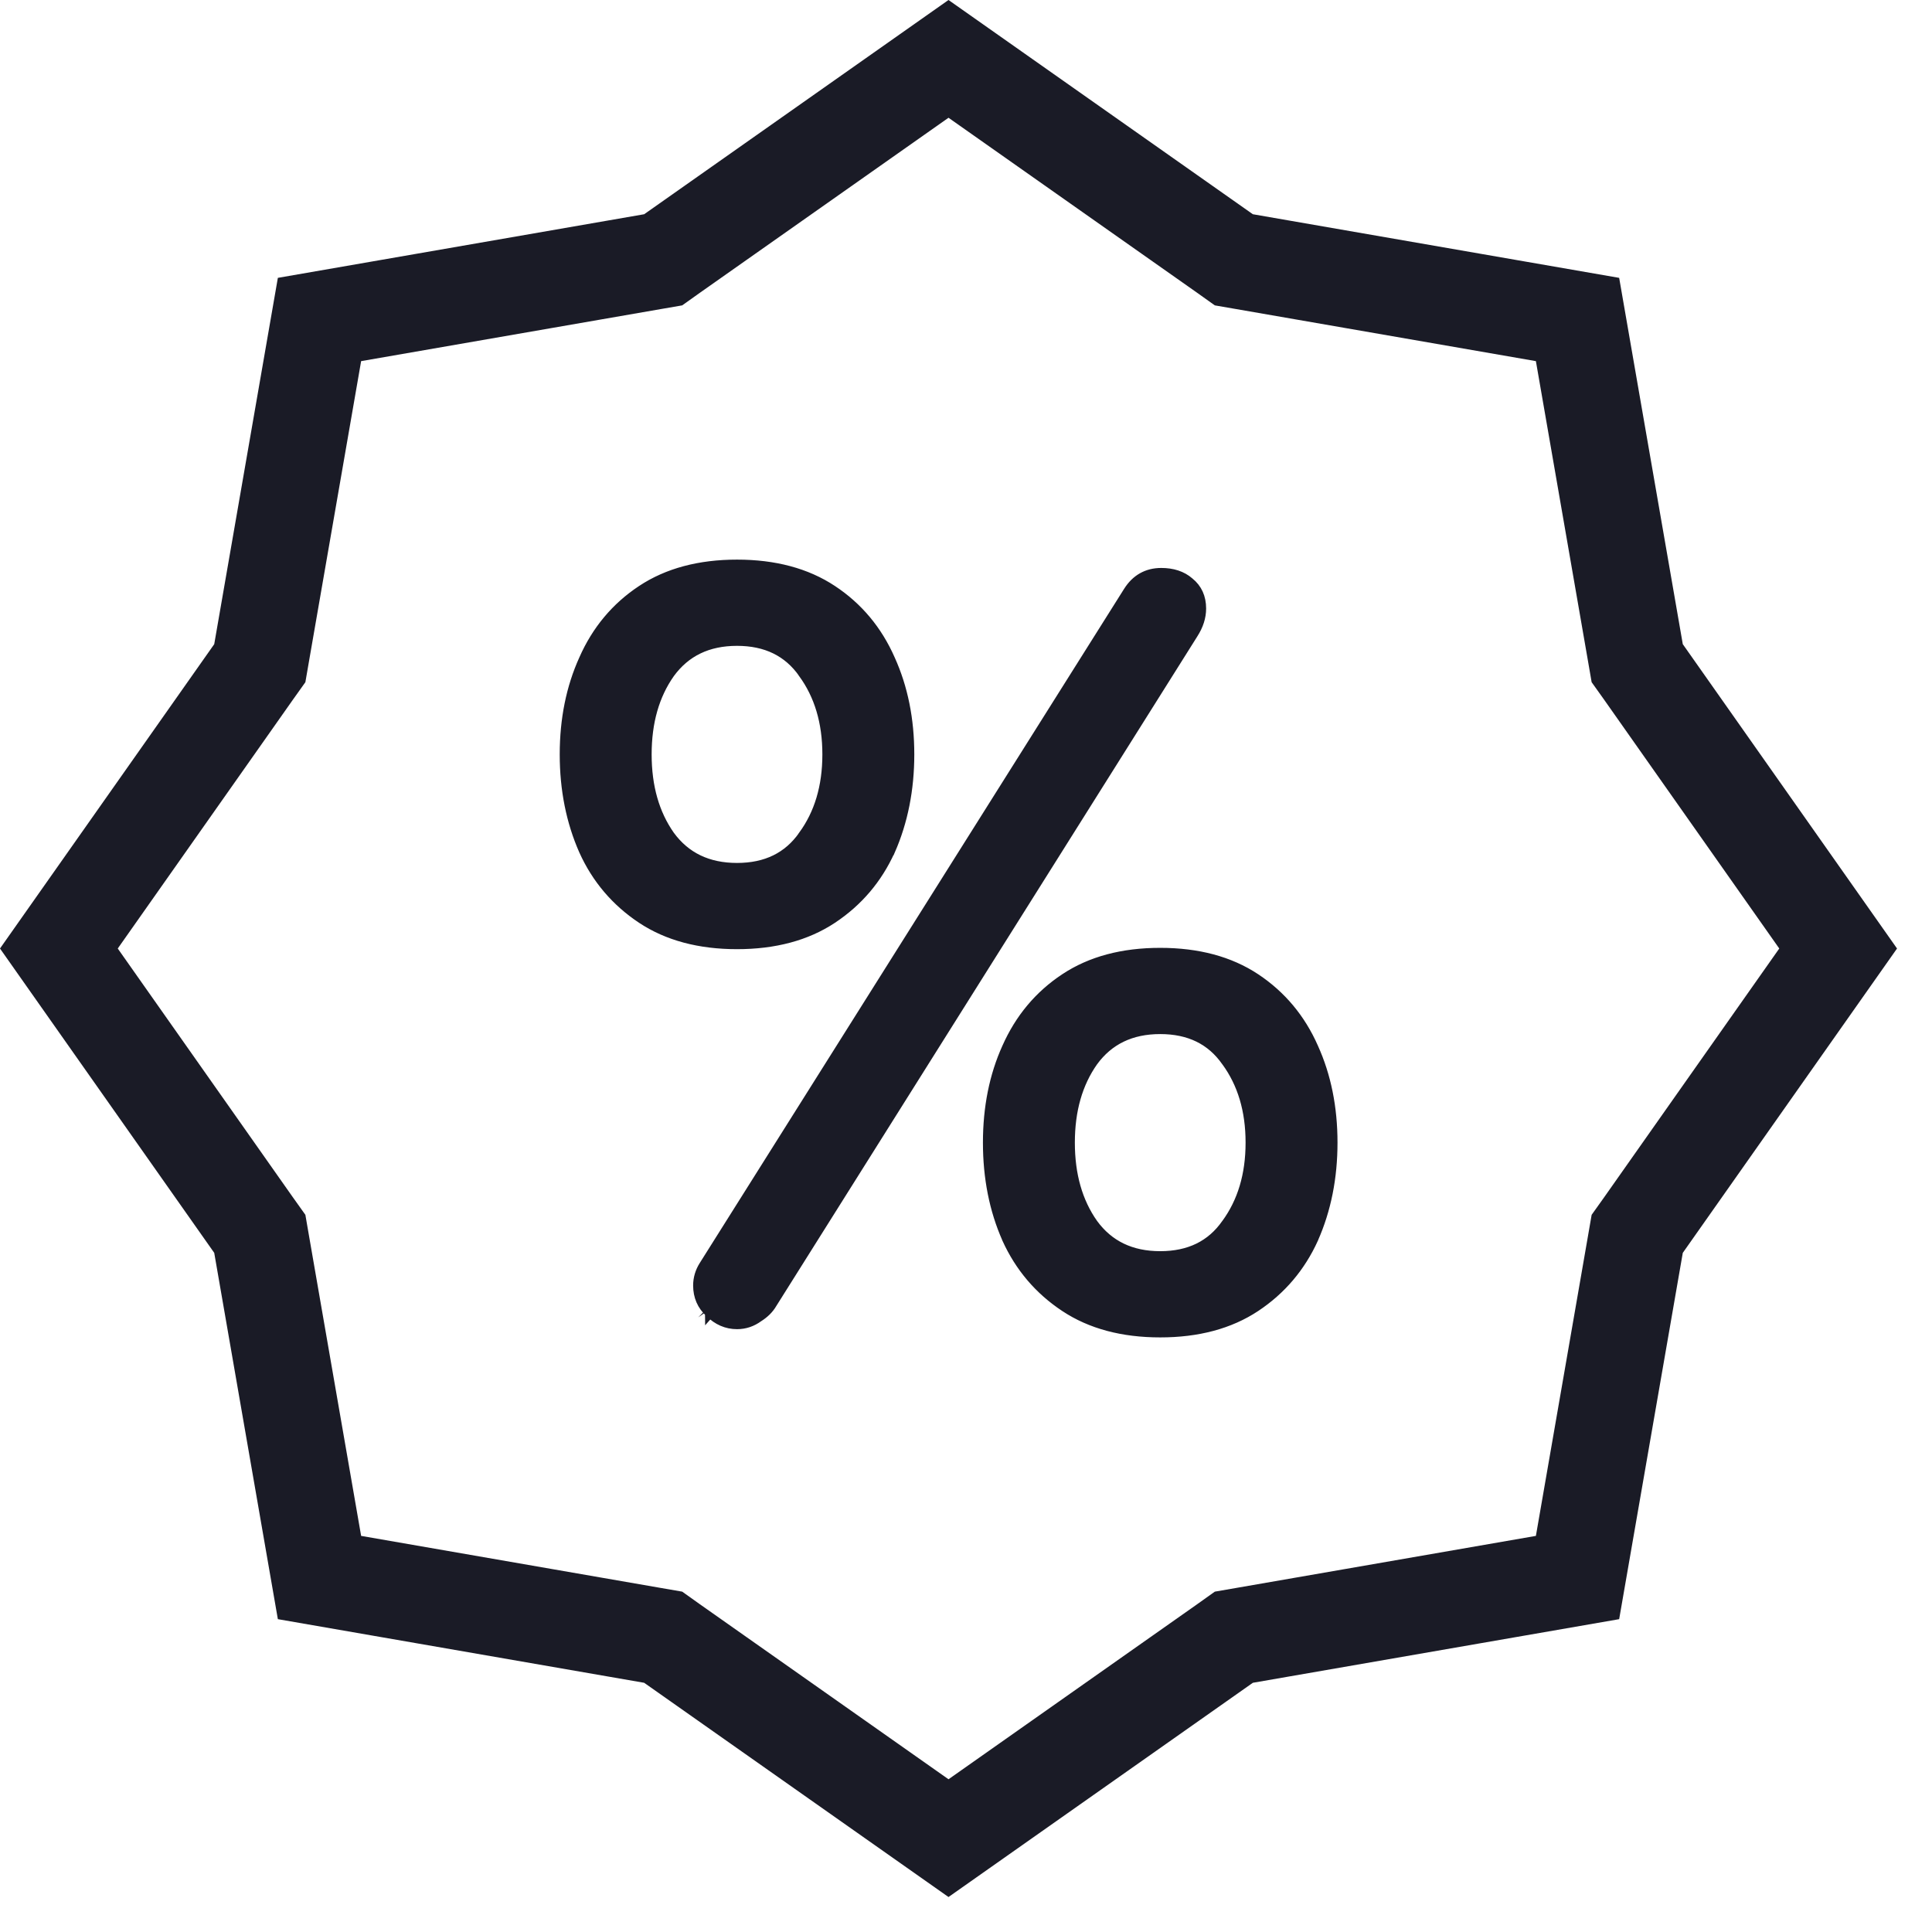 <svg width="19" height="19" viewBox="0 0 19 19" fill="none" xmlns="http://www.w3.org/2000/svg">
    <path d="M12.047 2.493L12.134 2.555L12.238 2.573L15.514 3.142L16.083 6.418L16.101 6.522L16.163 6.609L18.077 9.328L16.163 12.047L16.101 12.134L16.083 12.238L15.514 15.514L12.238 16.083L12.134 16.101L12.047 16.163L9.328 18.077L6.609 16.163L6.522 16.101L6.418 16.083L3.142 15.514L2.573 12.238L2.555 12.134L2.493 12.047L0.579 9.328L2.493 6.609L2.555 6.522L2.573 6.418L3.142 3.142L6.418 2.573L6.522 2.555L6.609 2.493L9.328 0.579L12.047 2.493Z" stroke="#1A1B26" stroke-width="0.947"/>
    <path d="M6.98 12.91C7.056 12.985 7.146 13.025 7.248 13.025C7.326 13.025 7.396 13.001 7.459 12.955C7.518 12.918 7.564 12.873 7.595 12.819L11.736 6.233C11.736 6.233 11.736 6.233 11.736 6.233C11.788 6.152 11.815 6.069 11.815 5.984C11.815 5.876 11.776 5.788 11.696 5.724C11.624 5.661 11.53 5.632 11.42 5.632C11.28 5.632 11.17 5.695 11.094 5.816C11.094 5.816 11.094 5.816 11.094 5.816L6.922 12.444L6.922 12.444C6.883 12.505 6.863 12.572 6.863 12.642C6.863 12.749 6.902 12.84 6.98 12.91ZM6.98 12.91C6.98 12.91 6.98 12.909 6.979 12.909L7.012 12.876L6.981 12.911C6.981 12.911 6.981 12.91 6.98 12.91ZM5.74 8.365L5.74 8.365L5.74 8.365C5.866 8.644 6.057 8.868 6.31 9.036C6.565 9.205 6.879 9.288 7.248 9.288C7.617 9.288 7.931 9.205 8.186 9.036C8.439 8.868 8.63 8.644 8.756 8.365L8.757 8.365C8.882 8.08 8.945 7.764 8.945 7.419C8.945 7.074 8.882 6.762 8.756 6.484C8.63 6.198 8.44 5.97 8.186 5.802C7.931 5.633 7.617 5.55 7.248 5.55C6.879 5.55 6.565 5.633 6.31 5.802C6.056 5.97 5.866 6.198 5.74 6.484C5.614 6.762 5.551 7.074 5.551 7.419C5.551 7.764 5.614 8.08 5.74 8.365ZM7.897 8.216L7.897 8.216L7.897 8.217C7.749 8.427 7.535 8.533 7.248 8.533C6.961 8.533 6.743 8.427 6.589 8.217C6.438 8.002 6.362 7.737 6.362 7.419C6.362 7.101 6.438 6.836 6.589 6.622C6.743 6.411 6.961 6.305 7.248 6.305C7.535 6.305 7.749 6.411 7.897 6.621L7.897 6.621L7.897 6.622C8.054 6.837 8.134 7.102 8.134 7.419C8.134 7.737 8.054 8.002 7.897 8.216ZM9.901 12.182L9.901 12.183C10.028 12.462 10.218 12.686 10.472 12.854C10.727 13.023 11.04 13.106 11.41 13.106C11.779 13.106 12.093 13.023 12.348 12.854C12.601 12.686 12.791 12.462 12.918 12.183L12.918 12.182C13.044 11.898 13.107 11.582 13.107 11.237C13.107 10.892 13.044 10.58 12.918 10.302C12.792 10.016 12.601 9.788 12.348 9.62C12.093 9.451 11.779 9.368 11.41 9.368C11.04 9.368 10.727 9.451 10.472 9.62C10.218 9.788 10.028 10.016 9.901 10.302C9.775 10.58 9.713 10.892 9.713 11.237C9.713 11.582 9.775 11.898 9.901 12.182ZM12.059 12.034L12.059 12.034L12.058 12.035C11.911 12.245 11.697 12.351 11.41 12.351C11.123 12.351 10.905 12.245 10.751 12.034C10.6 11.82 10.524 11.555 10.524 11.237C10.524 10.919 10.6 10.654 10.751 10.44C10.905 10.229 11.123 10.123 11.41 10.123C11.697 10.123 11.911 10.229 12.058 10.439L12.058 10.439L12.059 10.44C12.216 10.655 12.296 10.919 12.296 11.237C12.296 11.555 12.216 11.819 12.059 12.034Z" fill="#1A1B26" stroke="#1A1B26" stroke-width="0.093"/>
</svg>
